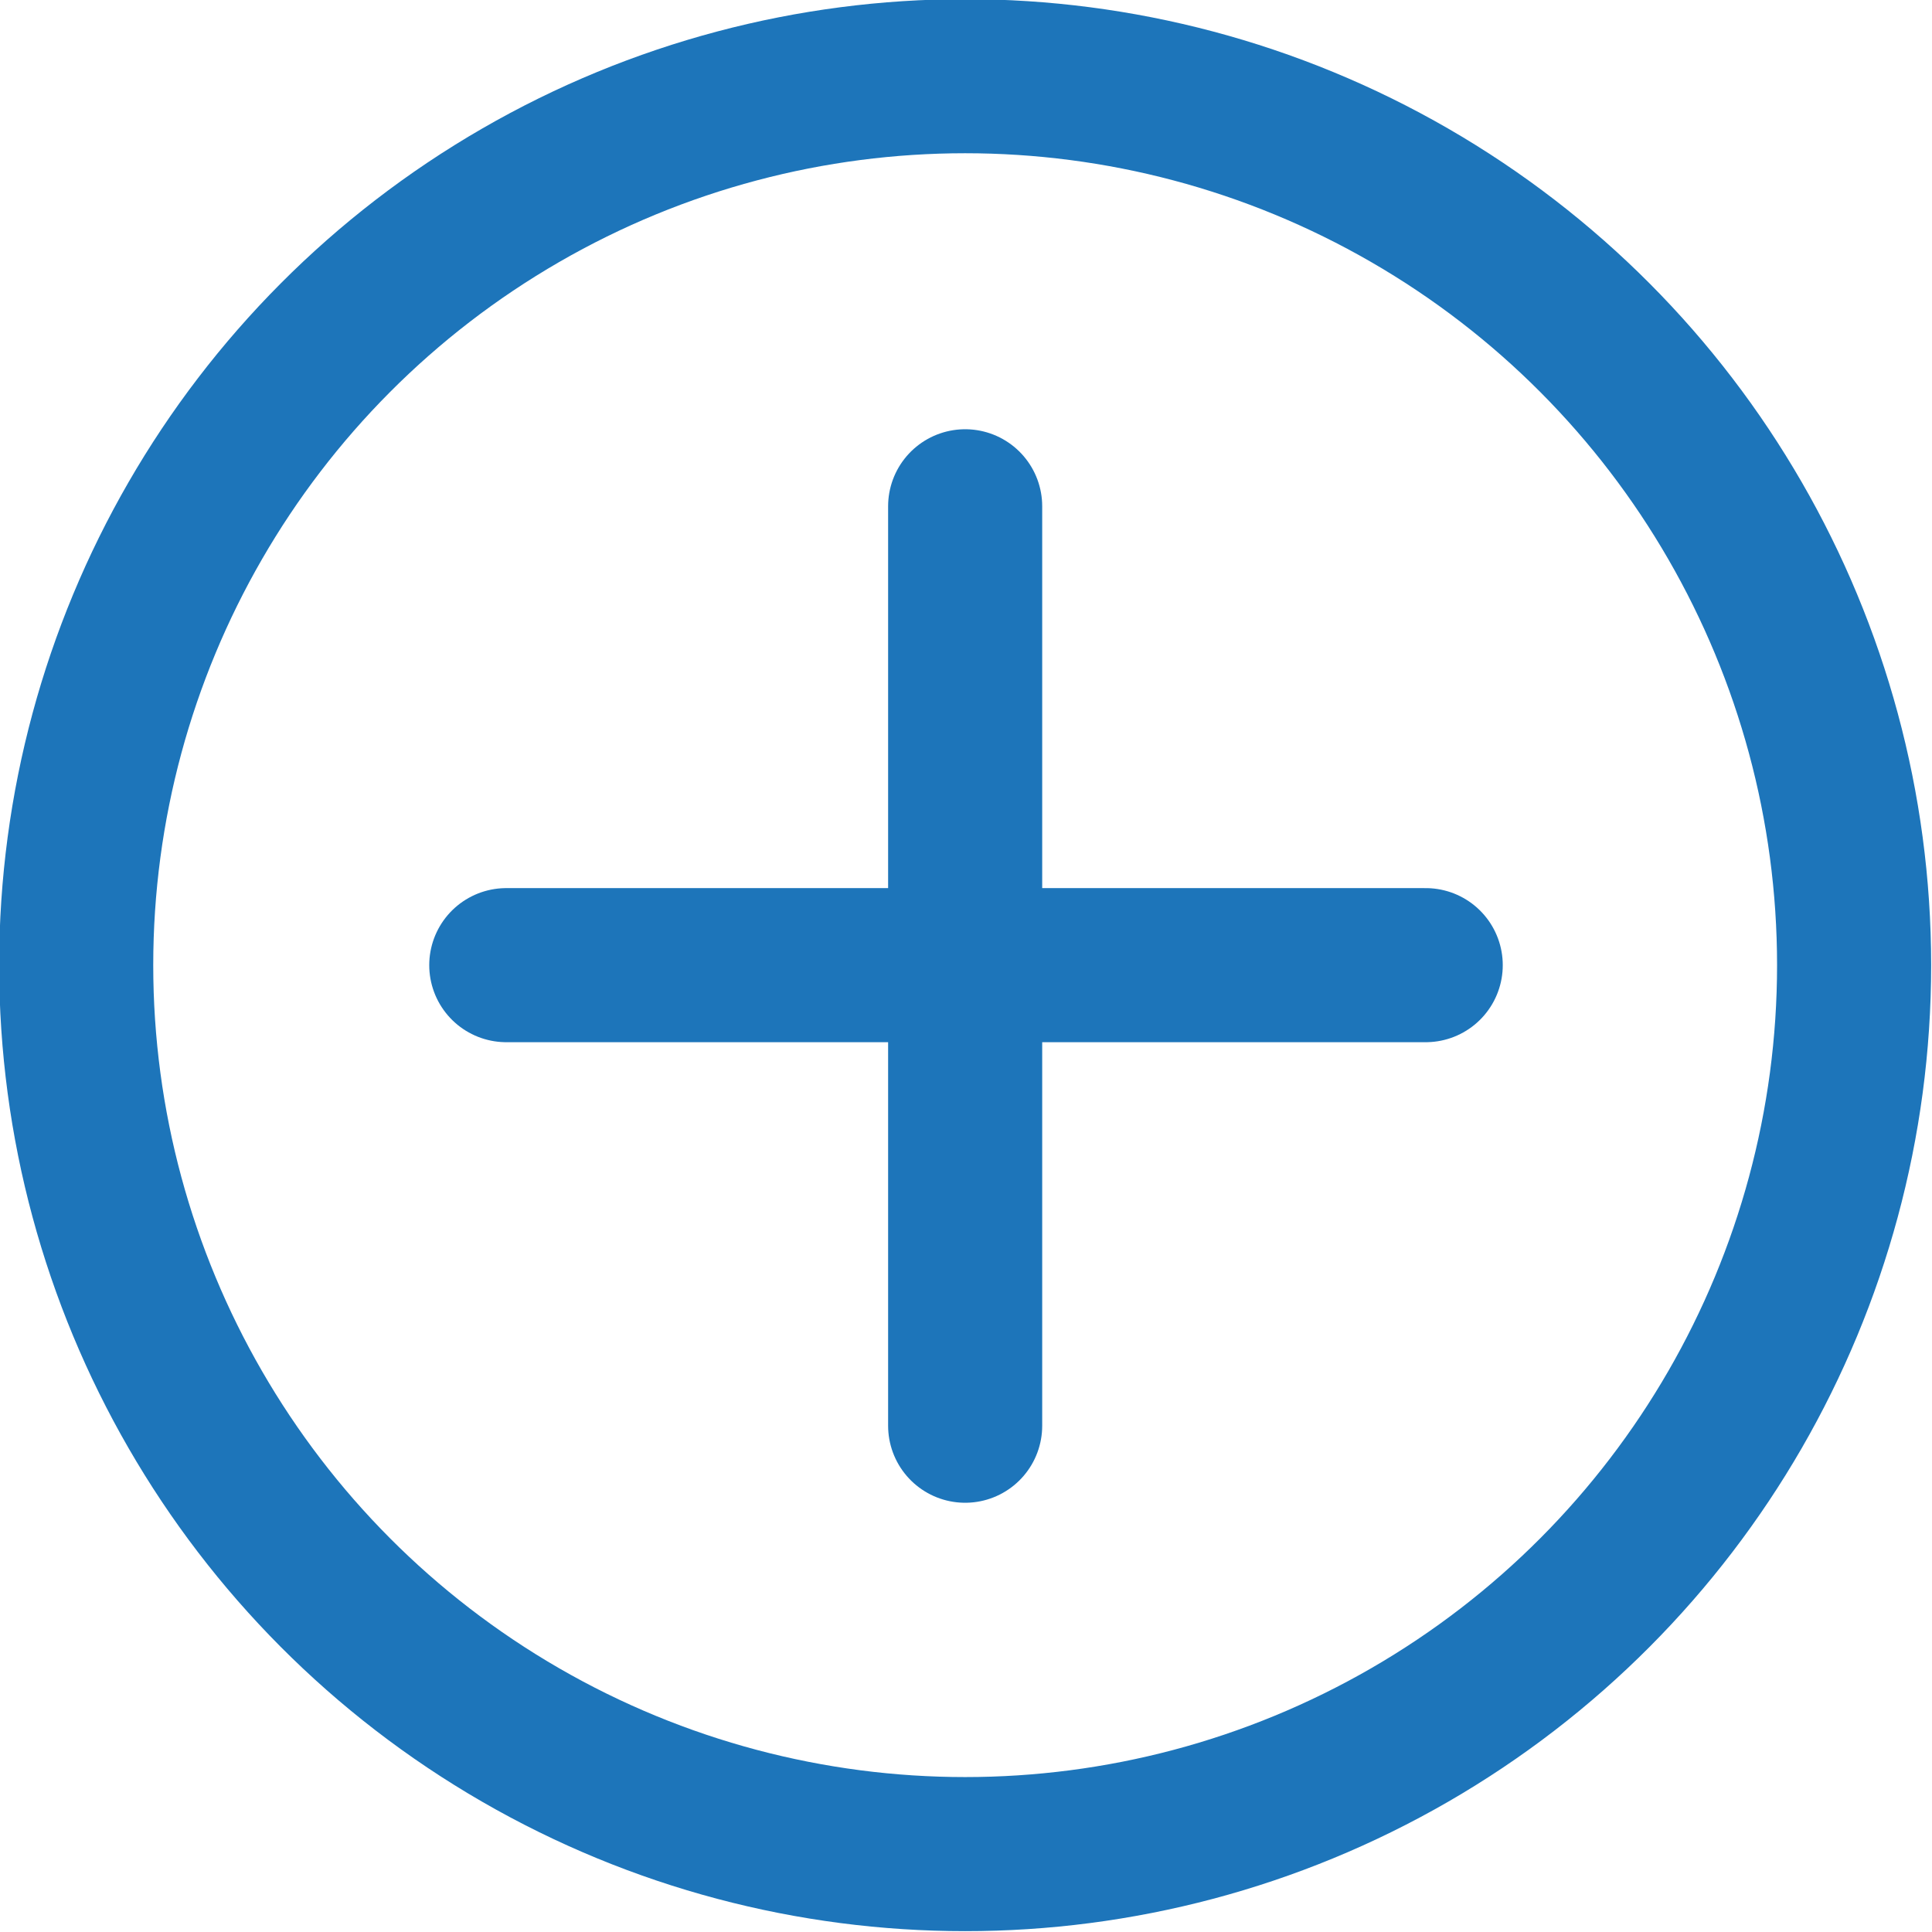 <svg xmlns="http://www.w3.org/2000/svg" viewBox="0 0 11.41 11.41"><defs><style>.cls-1{fill:none;stroke:#1d75ba;stroke-linecap:round;stroke-linejoin:round;stroke-width:0.91px;}</style></defs><g id="レイヤー_2" data-name="レイヤー 2"><g id="ガイド_ルール" data-name="ガイド・ルール"><circle class="cls-1" cx="5.7" cy="5.7" r="5.25"/><line class="cls-1" x1="5.7" y1="2.99" x2="5.7" y2="8.42"/><line class="cls-1" x1="8.42" y1="5.7" x2="2.99" y2="5.7"/></g></g></svg>